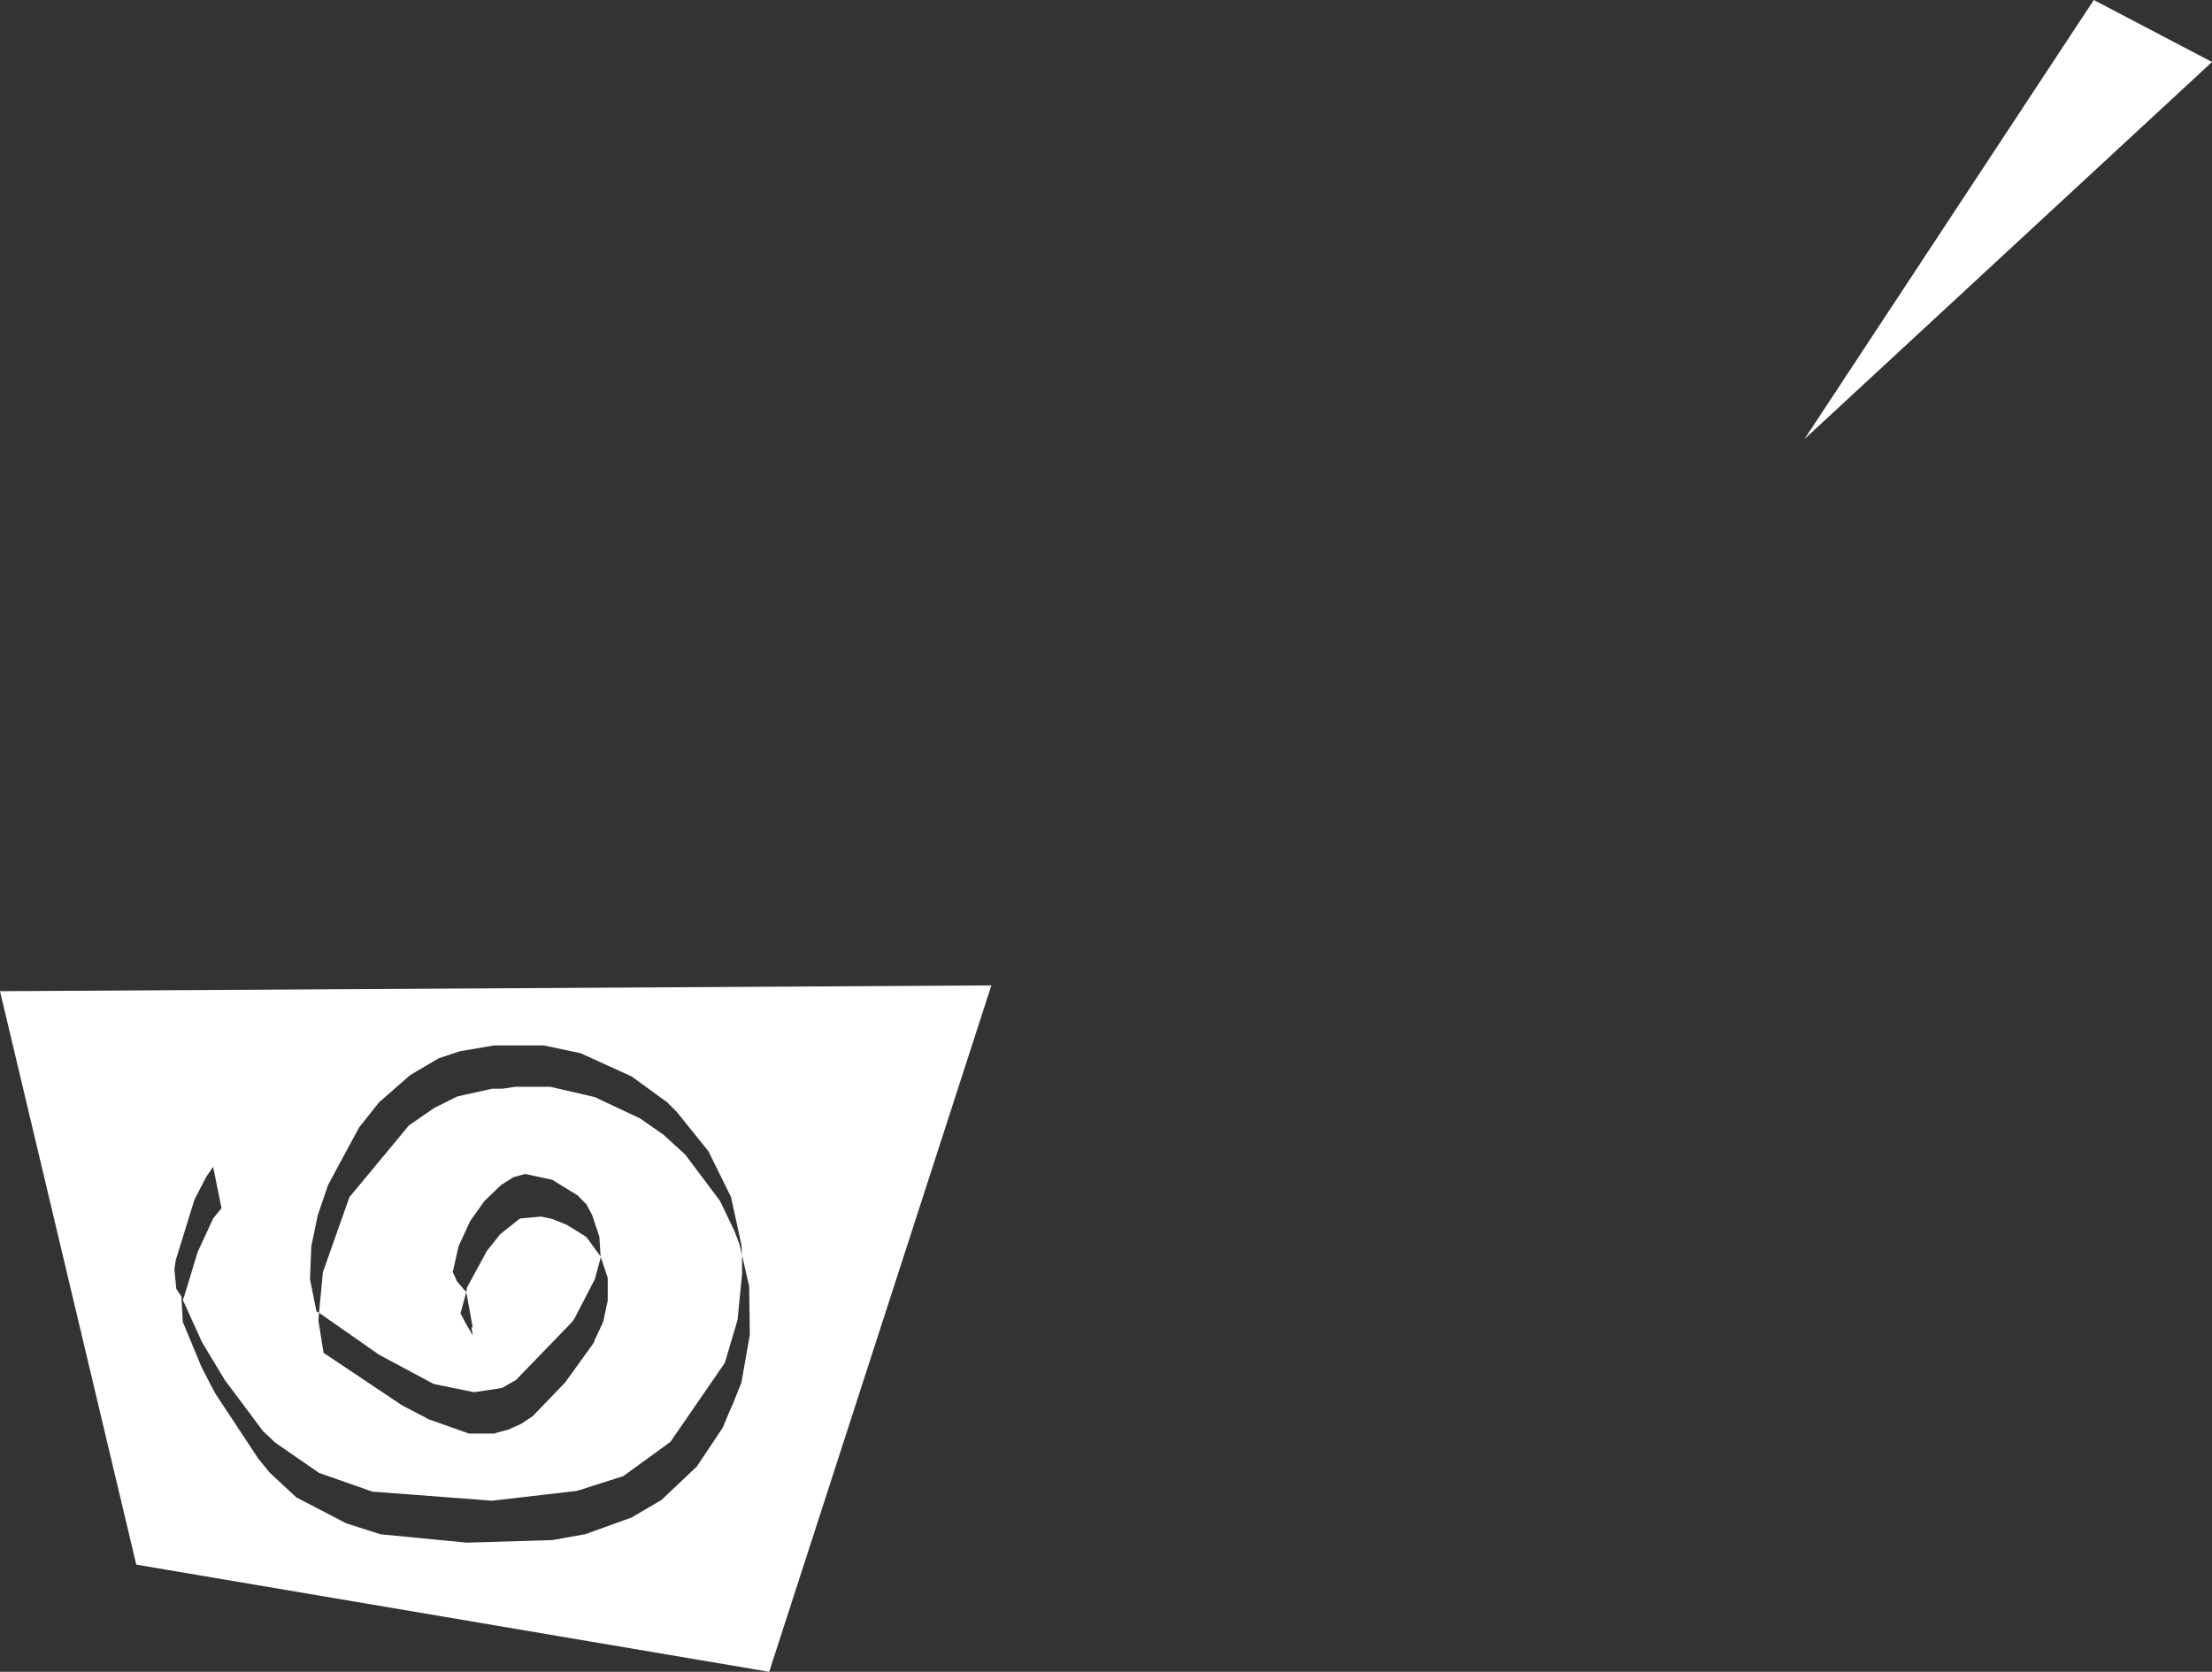 <?xml version="1.0" encoding="UTF-8" standalone="no"?>
<svg xmlns:xlink="http://www.w3.org/1999/xlink" height="129.45px" width="171.25px" xmlns="http://www.w3.org/2000/svg">
  <rect width="100%" height="100%" fill="#333333" stroke="none"/>
  <g transform="matrix(1.0, 0.0, 0.0, 1.0, 85.6, 64.7)">
    <path d="M85.65 -59.9 L54.1 -30.7 76.5 -64.7 85.65 -59.9 M-33.2 21.4 L-33.95 20.65 -36.7 18.65 -40.65 16.85 -43.5 16.25 -47.35 16.25 -50.0 16.7 -51.65 17.25 -53.85 18.55 -56.25 20.65 -57.8 22.6 -60.2 27.05 -61.0 29.4 -61.5 31.8 -61.6 34.35 -61.1 36.85 -60.9 36.95 -60.95 37.55 -60.55 40.05 -54.5 44.1 -52.4 45.2 -49.3 46.3 -47.25 46.3 -47.2 46.25 -46.25 46.0 -45.25 45.55 -44.35 44.95 -41.85 42.35 -39.65 39.3 -39.6 39.2 -39.6 39.15 -38.9 37.65 -38.55 36.0 -38.55 34.25 -39.1 32.6 -39.2 31.05 -39.75 29.4 -40.2 28.55 -40.9 27.85 -42.85 26.65 -44.95 26.2 -45.85 26.45 -46.8 27.05 -48.1 28.3 -49.2 29.85 -50.1 31.8 -50.55 33.8 -50.2 34.55 -49.5 35.35 -49.45 35.0 -47.9 32.15 -46.9 30.9 -46.85 30.85 -45.35 29.65 -43.7 29.5 -42.8 29.7 -41.7 30.15 -40.25 31.05 -40.15 31.15 -39.1 32.6 -39.1 32.7 -39.55 34.35 -41.1 37.35 -41.3 37.65 -45.65 42.15 -46.7 42.75 -46.9 42.8 -48.9 43.1 -51.85 42.5 -52.05 42.45 -56.25 40.2 -60.9 36.95 -60.6 33.8 -58.55 28.0 -53.95 22.45 -52.0 21.1 -50.2 20.2 -47.5 19.6 -46.7 19.6 -45.7 19.45 -43.0 19.45 -39.55 20.25 -36.05 21.9 -34.25 23.15 -32.55 24.7 -29.85 28.3 -28.75 30.6 -28.35 31.65 -28.15 32.5 -28.15 33.95 -28.5 37.5 -29.4 40.55 -29.5 40.85 -33.7 46.95 -37.35 49.6 -40.8 50.7 -41.0 50.75 -47.5 51.5 -56.75 50.8 -57.05 50.7 -60.9 49.35 -64.3 47.0 -65.25 46.1 -68.2 42.15 -69.95 39.25 -71.45 35.95 -71.35 35.7 -71.3 35.55 -70.3 32.25 -69.1 29.65 -68.45 28.85 -69.1 25.65 -69.65 26.45 -70.55 28.2 -72.0 32.9 -72.1 33.6 -71.95 35.1 -71.55 35.7 -71.55 35.8 -71.45 37.65 -70.0 41.15 -69.25 42.6 -68.9 43.25 -65.6 48.25 -64.7 49.35 -62.65 51.25 -58.8 53.25 -56.15 54.1 -49.45 54.75 -42.85 54.55 -40.3 54.1 -36.7 52.8 -34.4 51.45 -31.65 48.85 -29.65 45.85 -29.0 44.3 -28.9 44.1 -28.2 42.35 -27.55 38.65 -27.6 34.9 -28.15 32.5 -28.2 31.7 -29.0 28.0 -30.75 24.45 -33.2 21.4 M-49.95 37.0 L-49.55 37.75 -49.0 38.7 -49.1 38.05 -49.0 38.1 -49.5 35.35 -49.95 37.0 M-8.85 11.6 L-26.05 64.75 -75.05 56.45 -85.6 12.05 -8.85 11.6" fill="#ffffff" fill-rule="evenodd" stroke="none"/>
  </g>
</svg>
